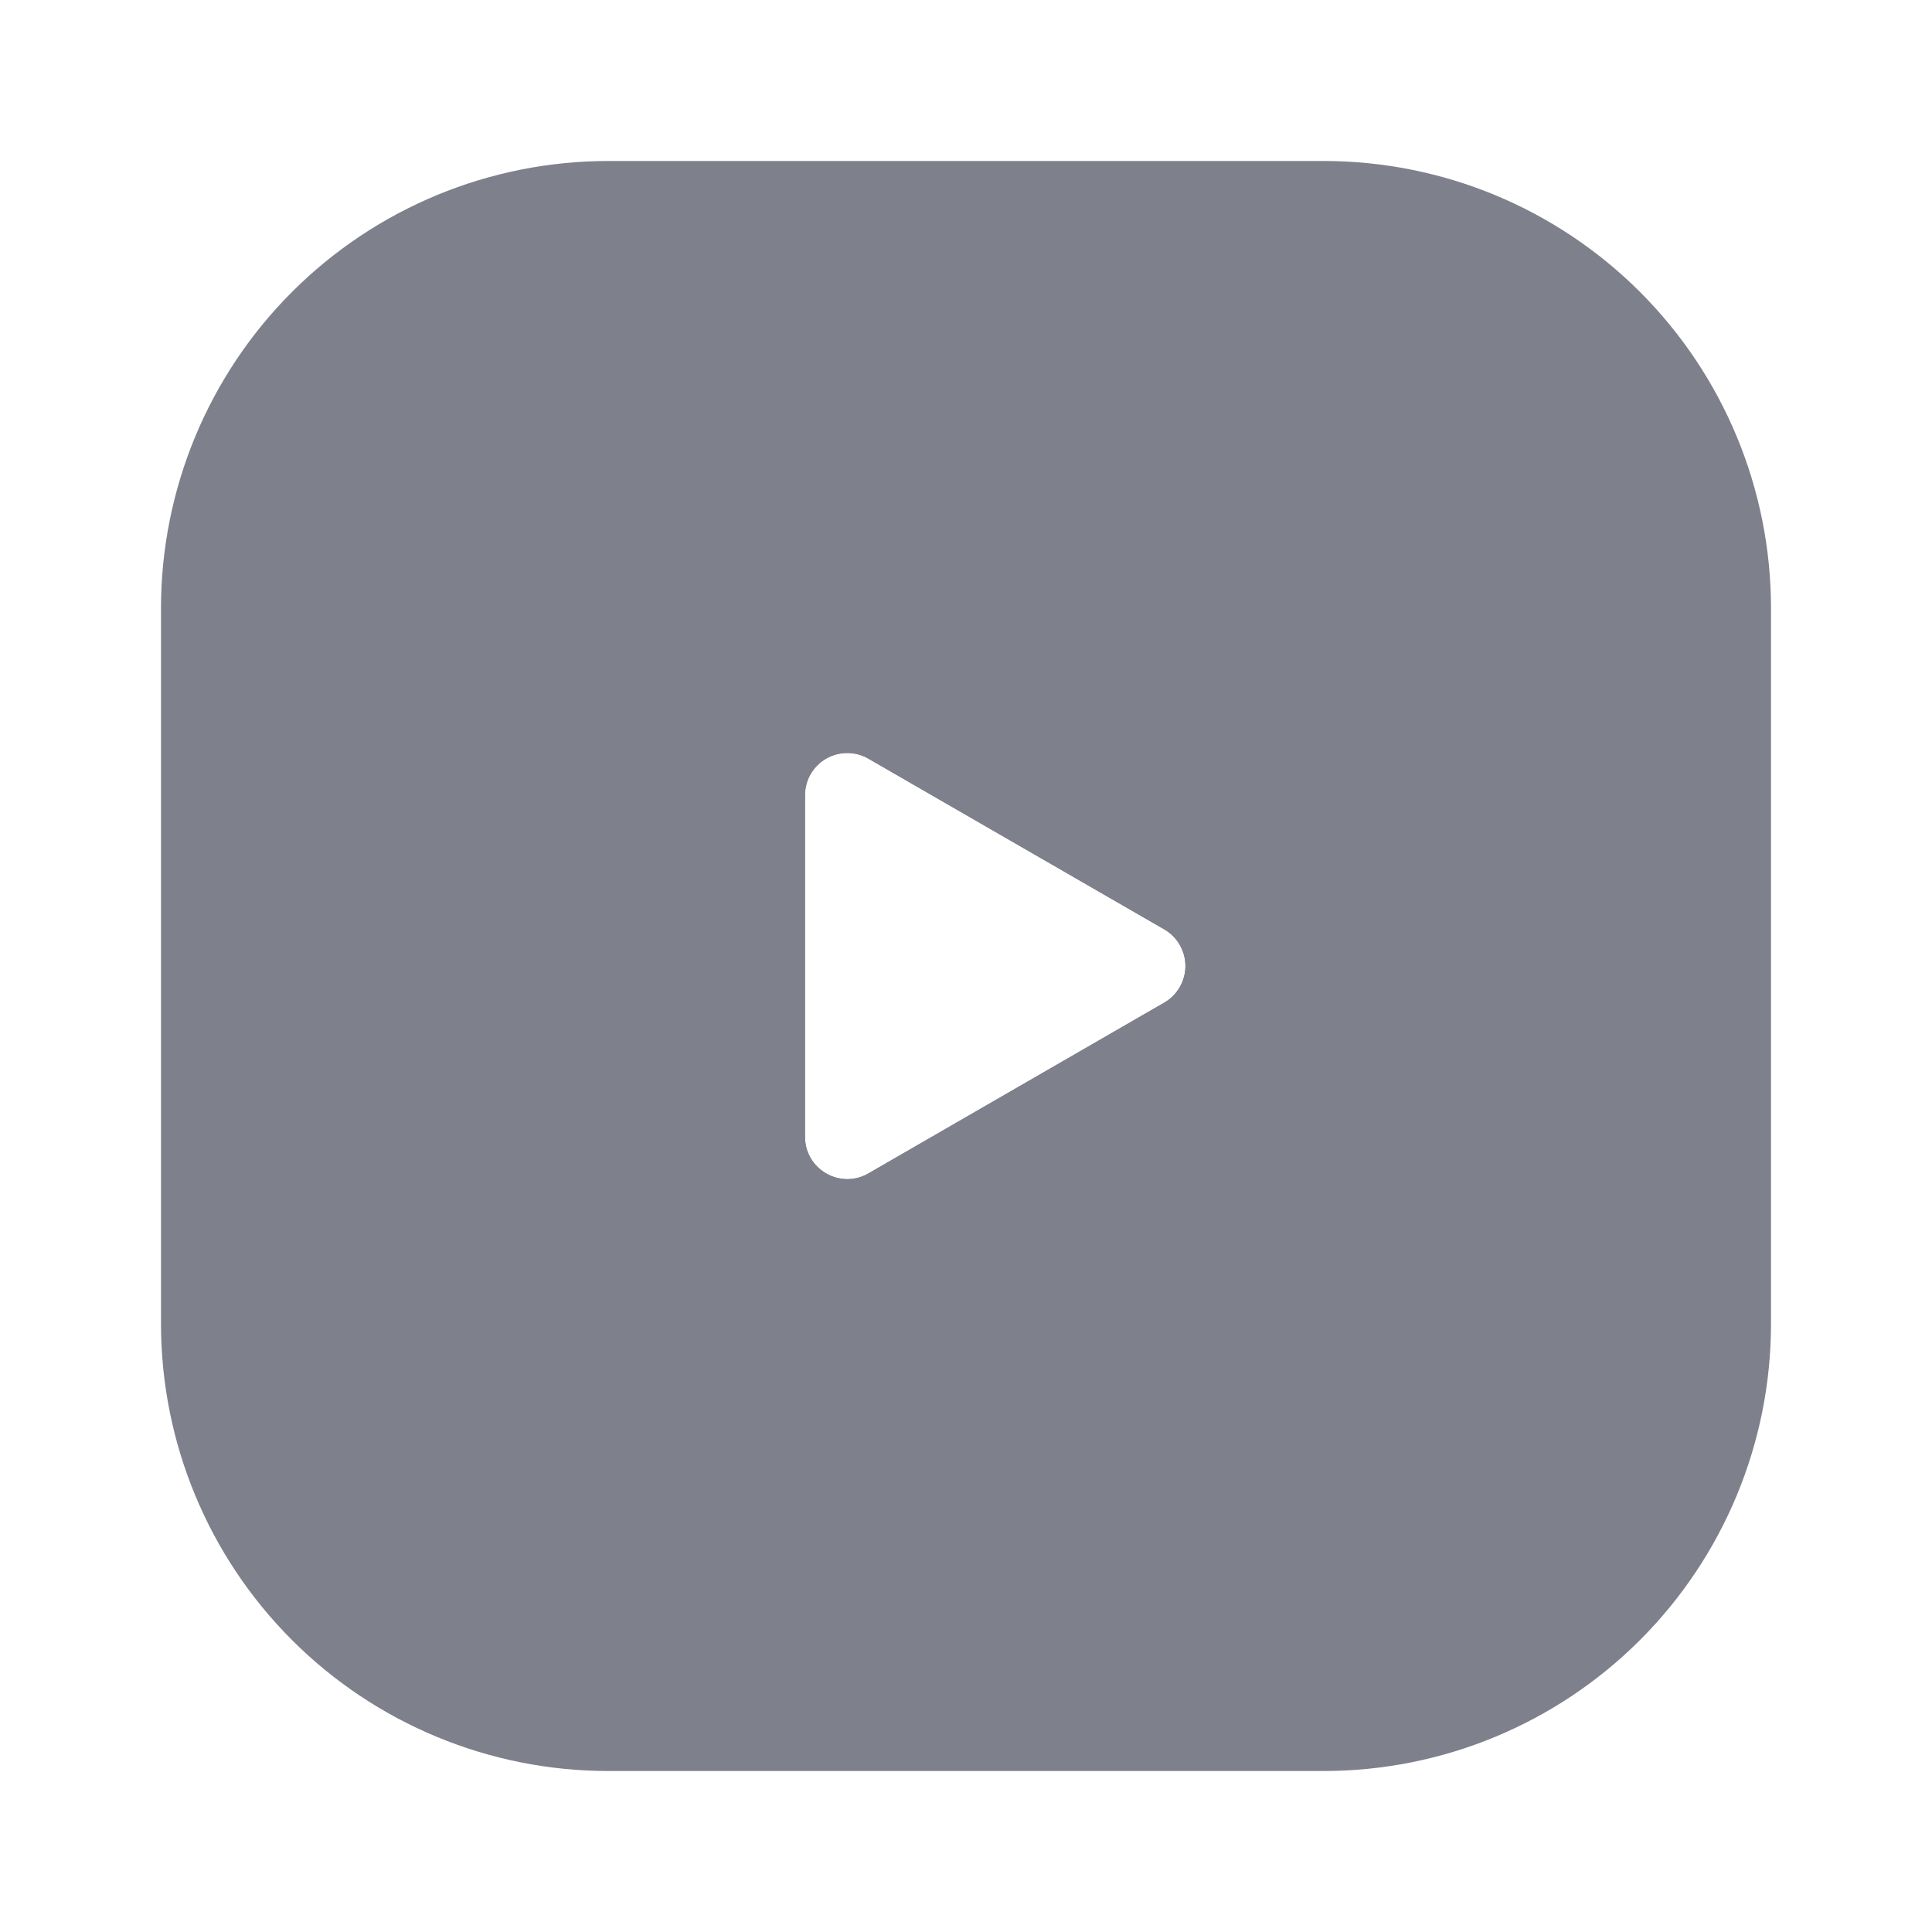 <?xml version="1.0" encoding="UTF-8"?> <svg xmlns="http://www.w3.org/2000/svg" width="24" height="24" viewBox="0 0 24 24" fill="none"><path fill-rule="evenodd" clip-rule="evenodd" d="M11.75 5C12.498 5 13.265 5.019 14.009 5.051L14.888 5.093L15.729 5.143L16.516 5.196L17.235 5.252C18.016 5.312 18.75 5.645 19.31 6.193C19.869 6.74 20.217 7.468 20.293 8.247L20.328 8.619L20.393 9.415C20.454 10.24 20.5 11.14 20.5 12C20.5 12.86 20.454 13.76 20.393 14.585L20.328 15.381C20.316 15.509 20.305 15.632 20.293 15.753C20.217 16.532 19.869 17.26 19.309 17.808C18.75 18.355 18.015 18.689 17.235 18.748L16.517 18.803L15.729 18.857L14.888 18.907L14.009 18.949C13.257 18.982 12.503 18.999 11.75 19C10.997 18.999 10.243 18.982 9.491 18.949L8.612 18.907L7.771 18.857L6.984 18.803L6.265 18.748C5.484 18.688 4.75 18.355 4.19 17.807C3.631 17.259 3.283 16.532 3.207 15.753L3.172 15.381L3.107 14.585C3.04 13.725 3.004 12.863 3 12C3 11.14 3.046 10.24 3.107 9.415L3.172 8.619C3.184 8.491 3.195 8.368 3.207 8.247C3.283 7.468 3.631 6.741 4.19 6.193C4.749 5.645 5.483 5.312 6.264 5.252L6.982 5.196L7.77 5.143L8.611 5.093L9.49 5.051C10.243 5.018 10.996 5.001 11.75 5ZM10 14.122V9.878C10 9.786 10.024 9.696 10.07 9.616C10.116 9.537 10.182 9.47 10.262 9.424C10.342 9.378 10.433 9.354 10.525 9.354C10.617 9.354 10.708 9.378 10.787 9.424L14.463 11.545C14.543 11.591 14.609 11.657 14.655 11.737C14.701 11.817 14.726 11.908 14.726 12C14.726 12.092 14.701 12.183 14.655 12.263C14.609 12.343 14.543 12.409 14.463 12.455L10.787 14.577C10.438 14.778 10 14.526 10 14.122Z" fill="#7E808C"></path><path fill-rule="evenodd" clip-rule="evenodd" d="M22 16.444C22 17.918 21.415 19.331 20.373 20.373C19.331 21.415 17.918 22 16.444 22H7.556C6.082 22 4.669 21.415 3.627 20.373C2.585 19.331 2 17.918 2 16.444V7.556C2 6.082 2.585 4.669 3.627 3.627C4.669 2.585 6.082 2 7.556 2H16.444C17.918 2 19.331 2.585 20.373 3.627C21.415 4.669 22 6.082 22 7.556V16.444ZM10 14.122V9.878C10 9.786 10.024 9.696 10.07 9.616C10.116 9.537 10.182 9.47 10.262 9.424C10.342 9.378 10.433 9.354 10.525 9.354C10.617 9.354 10.708 9.378 10.787 9.424L14.463 11.545C14.543 11.591 14.609 11.657 14.655 11.737C14.701 11.817 14.726 11.908 14.726 12C14.726 12.092 14.701 12.183 14.655 12.263C14.609 12.343 14.543 12.409 14.463 12.455L10.787 14.577C10.438 14.778 10 14.526 10 14.122Z" fill="#7E808C"></path></svg> 